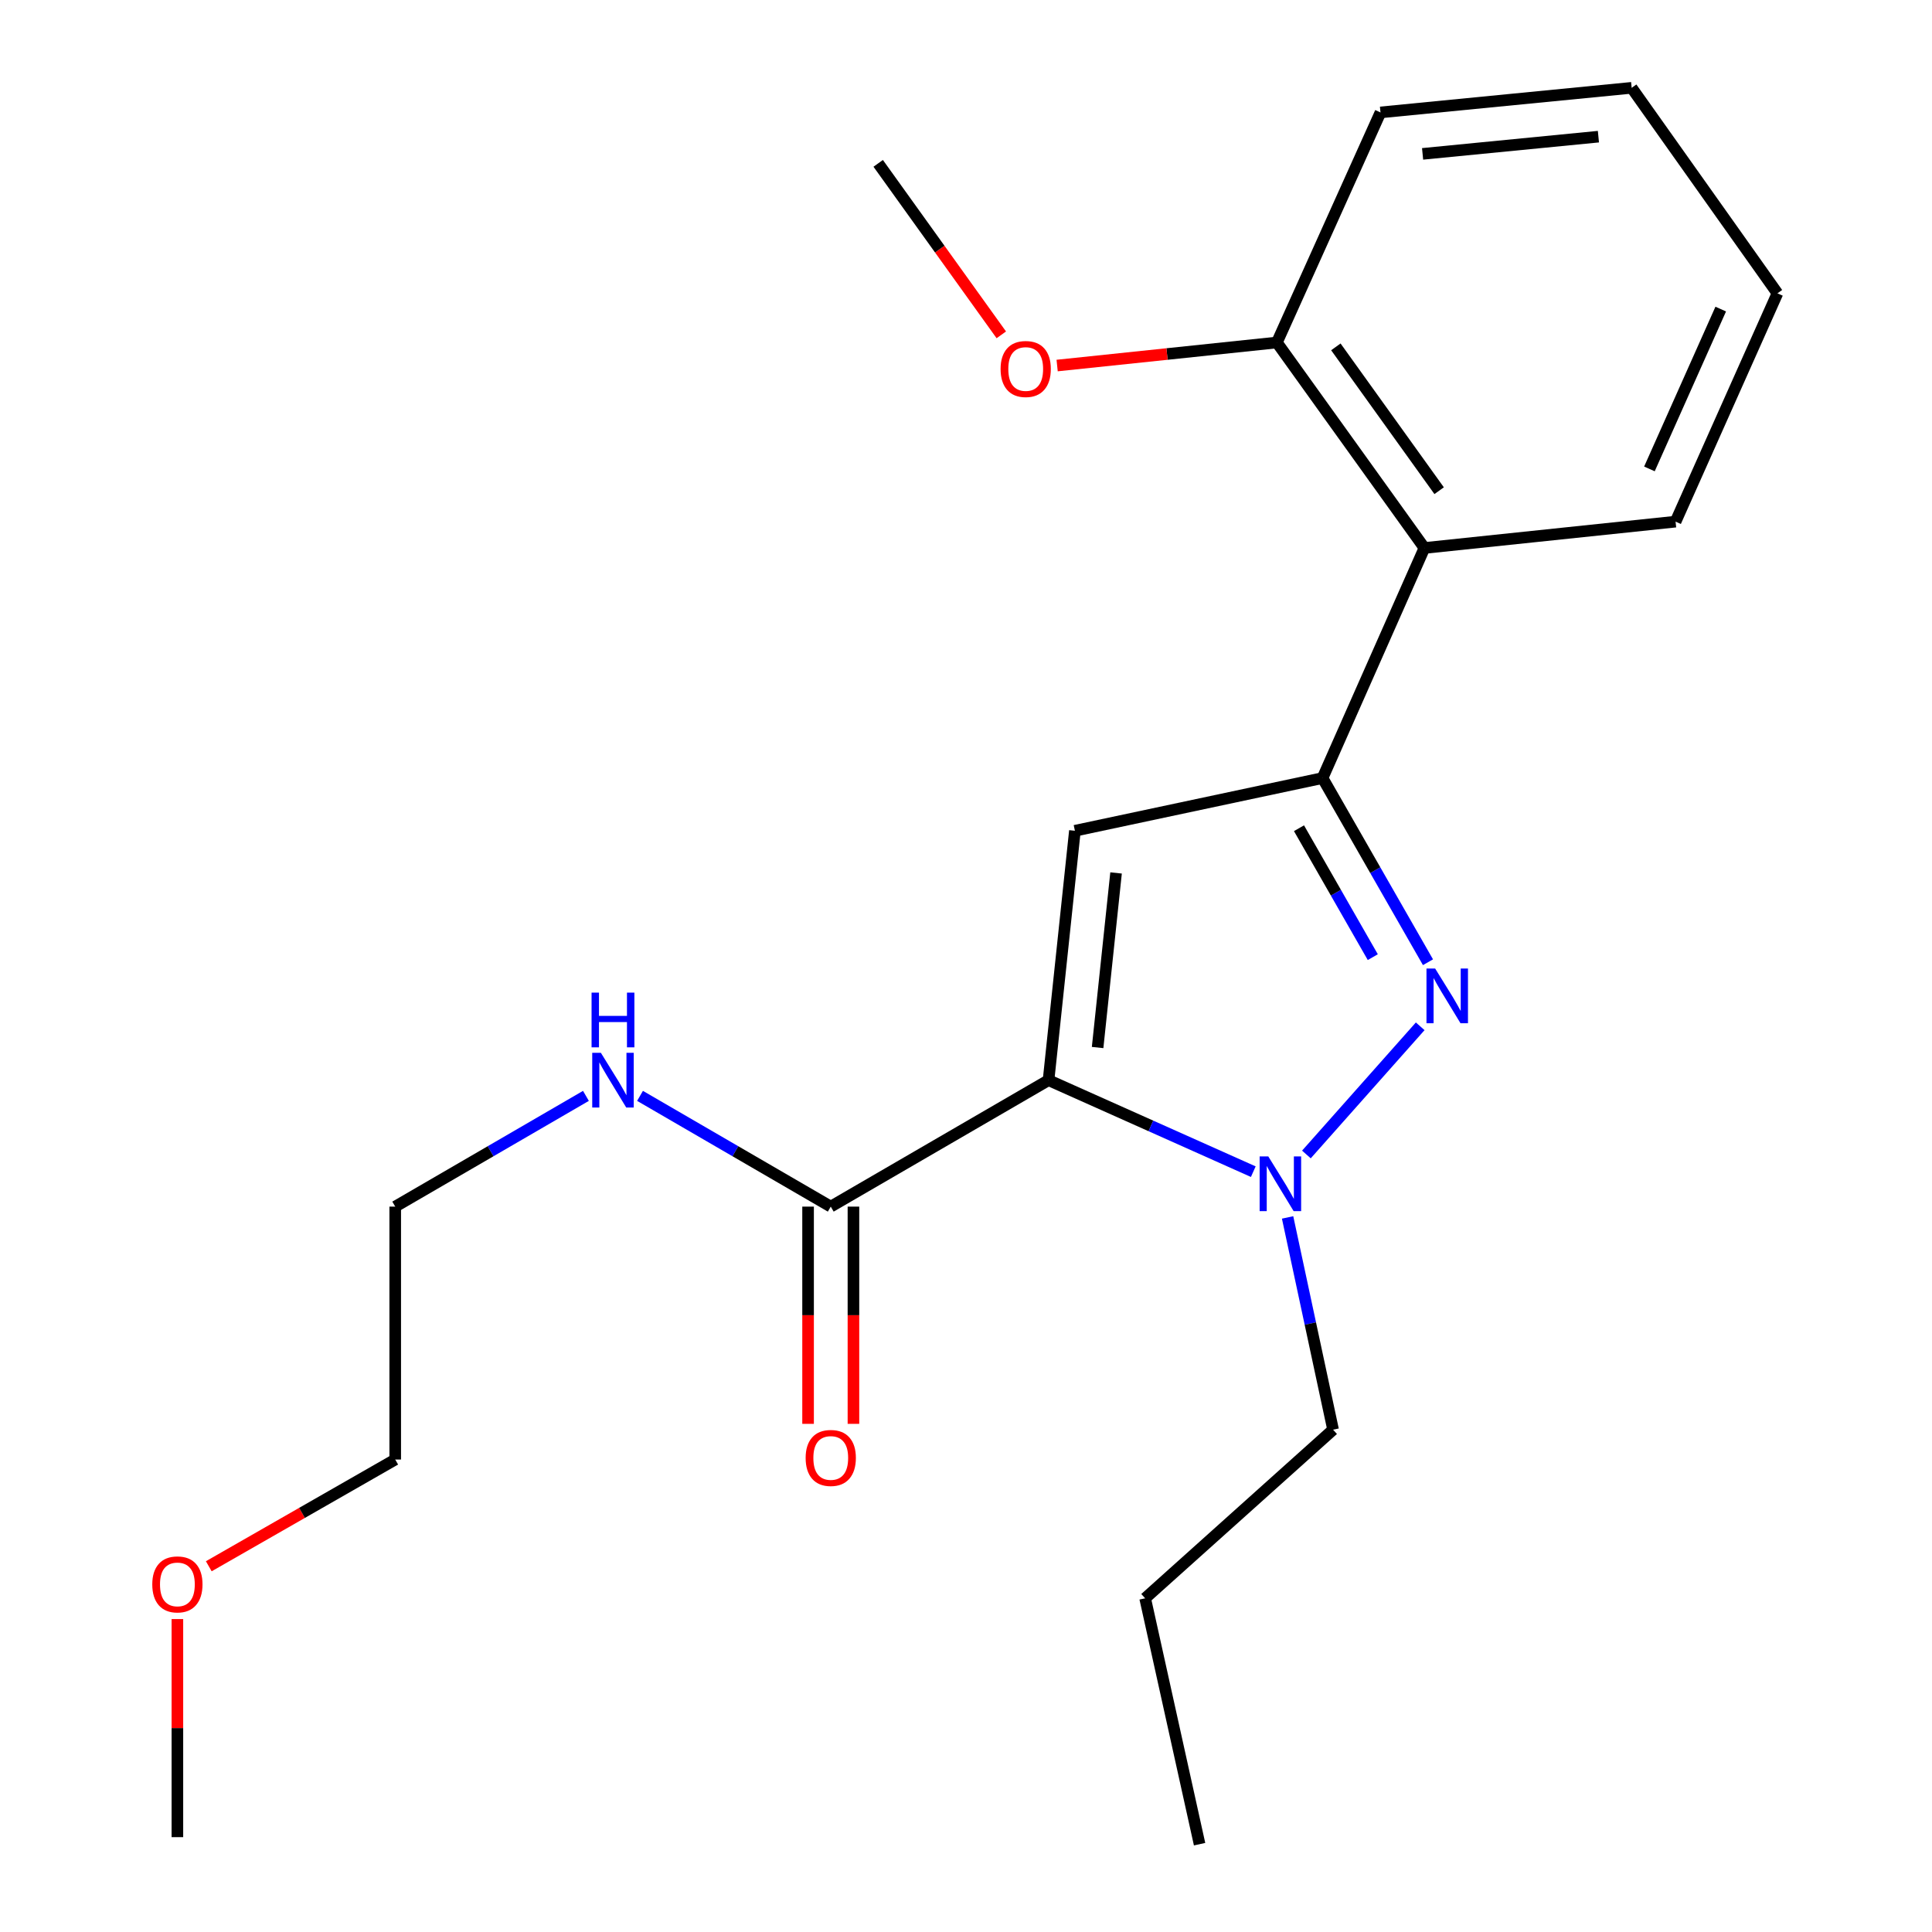 <?xml version='1.0' encoding='iso-8859-1'?>
<svg version='1.1' baseProfile='full'
              xmlns='http://www.w3.org/2000/svg'
                      xmlns:rdkit='http://www.rdkit.org/xml'
                      xmlns:xlink='http://www.w3.org/1999/xlink'
                  xml:space='preserve'
width='1000px' height='1000px' viewBox='0 0 1000 1000'>
<!-- END OF HEADER -->
<rect style='opacity:1.0;fill:#FFFFFF;stroke:none' width='1000' height='1000' x='0' y='0'> </rect>
<path class='bond-0' d='M 331.275,567.222 L 380.637,595.882' style='fill:none;fill-rule:evenodd;stroke:#0000FF;stroke-width:6px;stroke-linecap:butt;stroke-linejoin:miter;stroke-opacity:1' />
<path class='bond-0' d='M 380.637,595.882 L 429.999,624.542' style='fill:none;fill-rule:evenodd;stroke:#000000;stroke-width:6px;stroke-linecap:butt;stroke-linejoin:miter;stroke-opacity:1' />
<path class='bond-1' d='M 303.278,567.223 L 253.922,595.883' style='fill:none;fill-rule:evenodd;stroke:#0000FF;stroke-width:6px;stroke-linecap:butt;stroke-linejoin:miter;stroke-opacity:1' />
<path class='bond-1' d='M 253.922,595.883 L 204.566,624.542' style='fill:none;fill-rule:evenodd;stroke:#000000;stroke-width:6px;stroke-linecap:butt;stroke-linejoin:miter;stroke-opacity:1' />
<path class='bond-2' d='M 418.259,624.542 L 418.259,680.761' style='fill:none;fill-rule:evenodd;stroke:#000000;stroke-width:6px;stroke-linecap:butt;stroke-linejoin:miter;stroke-opacity:1' />
<path class='bond-2' d='M 418.259,680.761 L 418.259,736.98' style='fill:none;fill-rule:evenodd;stroke:#FF0000;stroke-width:6px;stroke-linecap:butt;stroke-linejoin:miter;stroke-opacity:1' />
<path class='bond-2' d='M 441.74,624.542 L 441.74,680.761' style='fill:none;fill-rule:evenodd;stroke:#000000;stroke-width:6px;stroke-linecap:butt;stroke-linejoin:miter;stroke-opacity:1' />
<path class='bond-2' d='M 441.74,680.761 L 441.74,736.98' style='fill:none;fill-rule:evenodd;stroke:#FF0000;stroke-width:6px;stroke-linecap:butt;stroke-linejoin:miter;stroke-opacity:1' />
<path class='bond-3' d='M 429.999,624.542 L 542.723,559.095' style='fill:none;fill-rule:evenodd;stroke:#000000;stroke-width:6px;stroke-linecap:butt;stroke-linejoin:miter;stroke-opacity:1' />
<path class='bond-4' d='M 108.065,810.696 L 156.315,783.073' style='fill:none;fill-rule:evenodd;stroke:#FF0000;stroke-width:6px;stroke-linecap:butt;stroke-linejoin:miter;stroke-opacity:1' />
<path class='bond-4' d='M 156.315,783.073 L 204.566,755.45' style='fill:none;fill-rule:evenodd;stroke:#000000;stroke-width:6px;stroke-linecap:butt;stroke-linejoin:miter;stroke-opacity:1' />
<path class='bond-5' d='M 91.817,838.03 L 91.817,894.468' style='fill:none;fill-rule:evenodd;stroke:#FF0000;stroke-width:6px;stroke-linecap:butt;stroke-linejoin:miter;stroke-opacity:1' />
<path class='bond-5' d='M 91.817,894.468 L 91.817,950.906' style='fill:none;fill-rule:evenodd;stroke:#000000;stroke-width:6px;stroke-linecap:butt;stroke-linejoin:miter;stroke-opacity:1' />
<path class='bond-6' d='M 204.566,624.542 L 204.566,755.45' style='fill:none;fill-rule:evenodd;stroke:#000000;stroke-width:6px;stroke-linecap:butt;stroke-linejoin:miter;stroke-opacity:1' />
<path class='bond-7' d='M 739.119,498.051 L 711.834,450.387' style='fill:none;fill-rule:evenodd;stroke:#0000FF;stroke-width:6px;stroke-linecap:butt;stroke-linejoin:miter;stroke-opacity:1' />
<path class='bond-7' d='M 711.834,450.387 L 684.549,402.722' style='fill:none;fill-rule:evenodd;stroke:#000000;stroke-width:6px;stroke-linecap:butt;stroke-linejoin:miter;stroke-opacity:1' />
<path class='bond-7' d='M 710.555,495.417 L 691.456,462.052' style='fill:none;fill-rule:evenodd;stroke:#0000FF;stroke-width:6px;stroke-linecap:butt;stroke-linejoin:miter;stroke-opacity:1' />
<path class='bond-7' d='M 691.456,462.052 L 672.356,428.687' style='fill:none;fill-rule:evenodd;stroke:#000000;stroke-width:6px;stroke-linecap:butt;stroke-linejoin:miter;stroke-opacity:1' />
<path class='bond-8' d='M 735.092,531.217 L 676.19,597.558' style='fill:none;fill-rule:evenodd;stroke:#0000FF;stroke-width:6px;stroke-linecap:butt;stroke-linejoin:miter;stroke-opacity:1' />
<path class='bond-9' d='M 684.549,402.722 L 556.368,430' style='fill:none;fill-rule:evenodd;stroke:#000000;stroke-width:6px;stroke-linecap:butt;stroke-linejoin:miter;stroke-opacity:1' />
<path class='bond-10' d='M 684.549,402.722 L 737.278,283.633' style='fill:none;fill-rule:evenodd;stroke:#000000;stroke-width:6px;stroke-linecap:butt;stroke-linejoin:miter;stroke-opacity:1' />
<path class='bond-11' d='M 556.368,430 L 542.723,559.095' style='fill:none;fill-rule:evenodd;stroke:#000000;stroke-width:6px;stroke-linecap:butt;stroke-linejoin:miter;stroke-opacity:1' />
<path class='bond-11' d='M 577.672,451.832 L 568.121,542.199' style='fill:none;fill-rule:evenodd;stroke:#000000;stroke-width:6px;stroke-linecap:butt;stroke-linejoin:miter;stroke-opacity:1' />
<path class='bond-12' d='M 542.723,559.095 L 595.711,582.775' style='fill:none;fill-rule:evenodd;stroke:#000000;stroke-width:6px;stroke-linecap:butt;stroke-linejoin:miter;stroke-opacity:1' />
<path class='bond-12' d='M 595.711,582.775 L 648.699,606.455' style='fill:none;fill-rule:evenodd;stroke:#0000FF;stroke-width:6px;stroke-linecap:butt;stroke-linejoin:miter;stroke-opacity:1' />
<path class='bond-13' d='M 666.457,630.137 L 678.23,685.071' style='fill:none;fill-rule:evenodd;stroke:#0000FF;stroke-width:6px;stroke-linecap:butt;stroke-linejoin:miter;stroke-opacity:1' />
<path class='bond-13' d='M 678.23,685.071 L 690.002,740.005' style='fill:none;fill-rule:evenodd;stroke:#000000;stroke-width:6px;stroke-linecap:butt;stroke-linejoin:miter;stroke-opacity:1' />
<path class='bond-14' d='M 620.902,954.545 L 592.725,827.277' style='fill:none;fill-rule:evenodd;stroke:#000000;stroke-width:6px;stroke-linecap:butt;stroke-linejoin:miter;stroke-opacity:1' />
<path class='bond-15' d='M 592.725,827.277 L 690.002,740.005' style='fill:none;fill-rule:evenodd;stroke:#000000;stroke-width:6px;stroke-linecap:butt;stroke-linejoin:miter;stroke-opacity:1' />
<path class='bond-16' d='M 714.54,58.187 L 844.548,45.455' style='fill:none;fill-rule:evenodd;stroke:#000000;stroke-width:6px;stroke-linecap:butt;stroke-linejoin:miter;stroke-opacity:1' />
<path class='bond-16' d='M 736.33,79.646 L 827.336,70.734' style='fill:none;fill-rule:evenodd;stroke:#000000;stroke-width:6px;stroke-linecap:butt;stroke-linejoin:miter;stroke-opacity:1' />
<path class='bond-17' d='M 714.54,58.187 L 660.912,177.276' style='fill:none;fill-rule:evenodd;stroke:#000000;stroke-width:6px;stroke-linecap:butt;stroke-linejoin:miter;stroke-opacity:1' />
<path class='bond-18' d='M 660.912,177.276 L 737.278,283.633' style='fill:none;fill-rule:evenodd;stroke:#000000;stroke-width:6px;stroke-linecap:butt;stroke-linejoin:miter;stroke-opacity:1' />
<path class='bond-18' d='M 691.44,179.534 L 744.897,253.984' style='fill:none;fill-rule:evenodd;stroke:#000000;stroke-width:6px;stroke-linecap:butt;stroke-linejoin:miter;stroke-opacity:1' />
<path class='bond-19' d='M 660.912,177.276 L 604.042,183.239' style='fill:none;fill-rule:evenodd;stroke:#000000;stroke-width:6px;stroke-linecap:butt;stroke-linejoin:miter;stroke-opacity:1' />
<path class='bond-19' d='M 604.042,183.239 L 547.172,189.202' style='fill:none;fill-rule:evenodd;stroke:#FF0000;stroke-width:6px;stroke-linecap:butt;stroke-linejoin:miter;stroke-opacity:1' />
<path class='bond-20' d='M 737.278,283.633 L 867.273,270.001' style='fill:none;fill-rule:evenodd;stroke:#000000;stroke-width:6px;stroke-linecap:butt;stroke-linejoin:miter;stroke-opacity:1' />
<path class='bond-21' d='M 867.273,270.001 L 920.002,151.825' style='fill:none;fill-rule:evenodd;stroke:#000000;stroke-width:6px;stroke-linecap:butt;stroke-linejoin:miter;stroke-opacity:1' />
<path class='bond-21' d='M 853.739,242.707 L 890.649,159.983' style='fill:none;fill-rule:evenodd;stroke:#000000;stroke-width:6px;stroke-linecap:butt;stroke-linejoin:miter;stroke-opacity:1' />
<path class='bond-22' d='M 844.548,45.455 L 920.002,151.825' style='fill:none;fill-rule:evenodd;stroke:#000000;stroke-width:6px;stroke-linecap:butt;stroke-linejoin:miter;stroke-opacity:1' />
<path class='bond-23' d='M 518.274,173.315 L 486.412,128.933' style='fill:none;fill-rule:evenodd;stroke:#FF0000;stroke-width:6px;stroke-linecap:butt;stroke-linejoin:miter;stroke-opacity:1' />
<path class='bond-23' d='M 486.412,128.933 L 454.55,84.551' style='fill:none;fill-rule:evenodd;stroke:#000000;stroke-width:6px;stroke-linecap:butt;stroke-linejoin:miter;stroke-opacity:1' />
<path  class='atom-0' d='M 311.016 544.935
L 320.296 559.935
Q 321.216 561.415, 322.696 564.095
Q 324.176 566.775, 324.256 566.935
L 324.256 544.935
L 328.016 544.935
L 328.016 573.255
L 324.136 573.255
L 314.176 556.855
Q 313.016 554.935, 311.776 552.735
Q 310.576 550.535, 310.216 549.855
L 310.216 573.255
L 306.536 573.255
L 306.536 544.935
L 311.016 544.935
' fill='#0000FF'/>
<path  class='atom-0' d='M 306.196 513.783
L 310.036 513.783
L 310.036 525.823
L 324.516 525.823
L 324.516 513.783
L 328.356 513.783
L 328.356 542.103
L 324.516 542.103
L 324.516 529.023
L 310.036 529.023
L 310.036 542.103
L 306.196 542.103
L 306.196 513.783
' fill='#0000FF'/>
<path  class='atom-2' d='M 78.817 820.078
Q 78.817 813.278, 82.177 809.478
Q 85.537 805.678, 91.817 805.678
Q 98.097 805.678, 101.457 809.478
Q 104.817 813.278, 104.817 820.078
Q 104.817 826.958, 101.417 830.878
Q 98.017 834.758, 91.817 834.758
Q 85.577 834.758, 82.177 830.878
Q 78.817 826.998, 78.817 820.078
M 91.817 831.558
Q 96.137 831.558, 98.457 828.678
Q 100.817 825.758, 100.817 820.078
Q 100.817 814.518, 98.457 811.718
Q 96.137 808.878, 91.817 808.878
Q 87.497 808.878, 85.137 811.678
Q 82.817 814.478, 82.817 820.078
Q 82.817 825.798, 85.137 828.678
Q 87.497 831.558, 91.817 831.558
' fill='#FF0000'/>
<path  class='atom-3' d='M 416.999 754.63
Q 416.999 747.83, 420.359 744.03
Q 423.719 740.23, 429.999 740.23
Q 436.279 740.23, 439.639 744.03
Q 442.999 747.83, 442.999 754.63
Q 442.999 761.51, 439.599 765.43
Q 436.199 769.31, 429.999 769.31
Q 423.759 769.31, 420.359 765.43
Q 416.999 761.55, 416.999 754.63
M 429.999 766.11
Q 434.319 766.11, 436.639 763.23
Q 438.999 760.31, 438.999 754.63
Q 438.999 749.07, 436.639 746.27
Q 434.319 743.43, 429.999 743.43
Q 425.679 743.43, 423.319 746.23
Q 420.999 749.03, 420.999 754.63
Q 420.999 760.35, 423.319 763.23
Q 425.679 766.11, 429.999 766.11
' fill='#FF0000'/>
<path  class='atom-5' d='M 742.824 501.299
L 752.104 516.299
Q 753.024 517.779, 754.504 520.459
Q 755.984 523.139, 756.064 523.299
L 756.064 501.299
L 759.824 501.299
L 759.824 529.619
L 755.944 529.619
L 745.984 513.219
Q 744.824 511.299, 743.584 509.099
Q 742.384 506.899, 742.024 506.219
L 742.024 529.619
L 738.344 529.619
L 738.344 501.299
L 742.824 501.299
' fill='#0000FF'/>
<path  class='atom-9' d='M 656.465 598.563
L 665.745 613.563
Q 666.665 615.043, 668.145 617.723
Q 669.625 620.403, 669.705 620.563
L 669.705 598.563
L 673.465 598.563
L 673.465 626.883
L 669.585 626.883
L 659.625 610.483
Q 658.465 608.563, 657.225 606.363
Q 656.025 604.163, 655.665 603.483
L 655.665 626.883
L 651.985 626.883
L 651.985 598.563
L 656.465 598.563
' fill='#0000FF'/>
<path  class='atom-18' d='M 517.904 190.988
Q 517.904 184.188, 521.264 180.388
Q 524.624 176.588, 530.904 176.588
Q 537.184 176.588, 540.544 180.388
Q 543.904 184.188, 543.904 190.988
Q 543.904 197.868, 540.504 201.788
Q 537.104 205.668, 530.904 205.668
Q 524.664 205.668, 521.264 201.788
Q 517.904 197.908, 517.904 190.988
M 530.904 202.468
Q 535.224 202.468, 537.544 199.588
Q 539.904 196.668, 539.904 190.988
Q 539.904 185.428, 537.544 182.628
Q 535.224 179.788, 530.904 179.788
Q 526.584 179.788, 524.224 182.588
Q 521.904 185.388, 521.904 190.988
Q 521.904 196.708, 524.224 199.588
Q 526.584 202.468, 530.904 202.468
' fill='#FF0000'/>
</svg>
